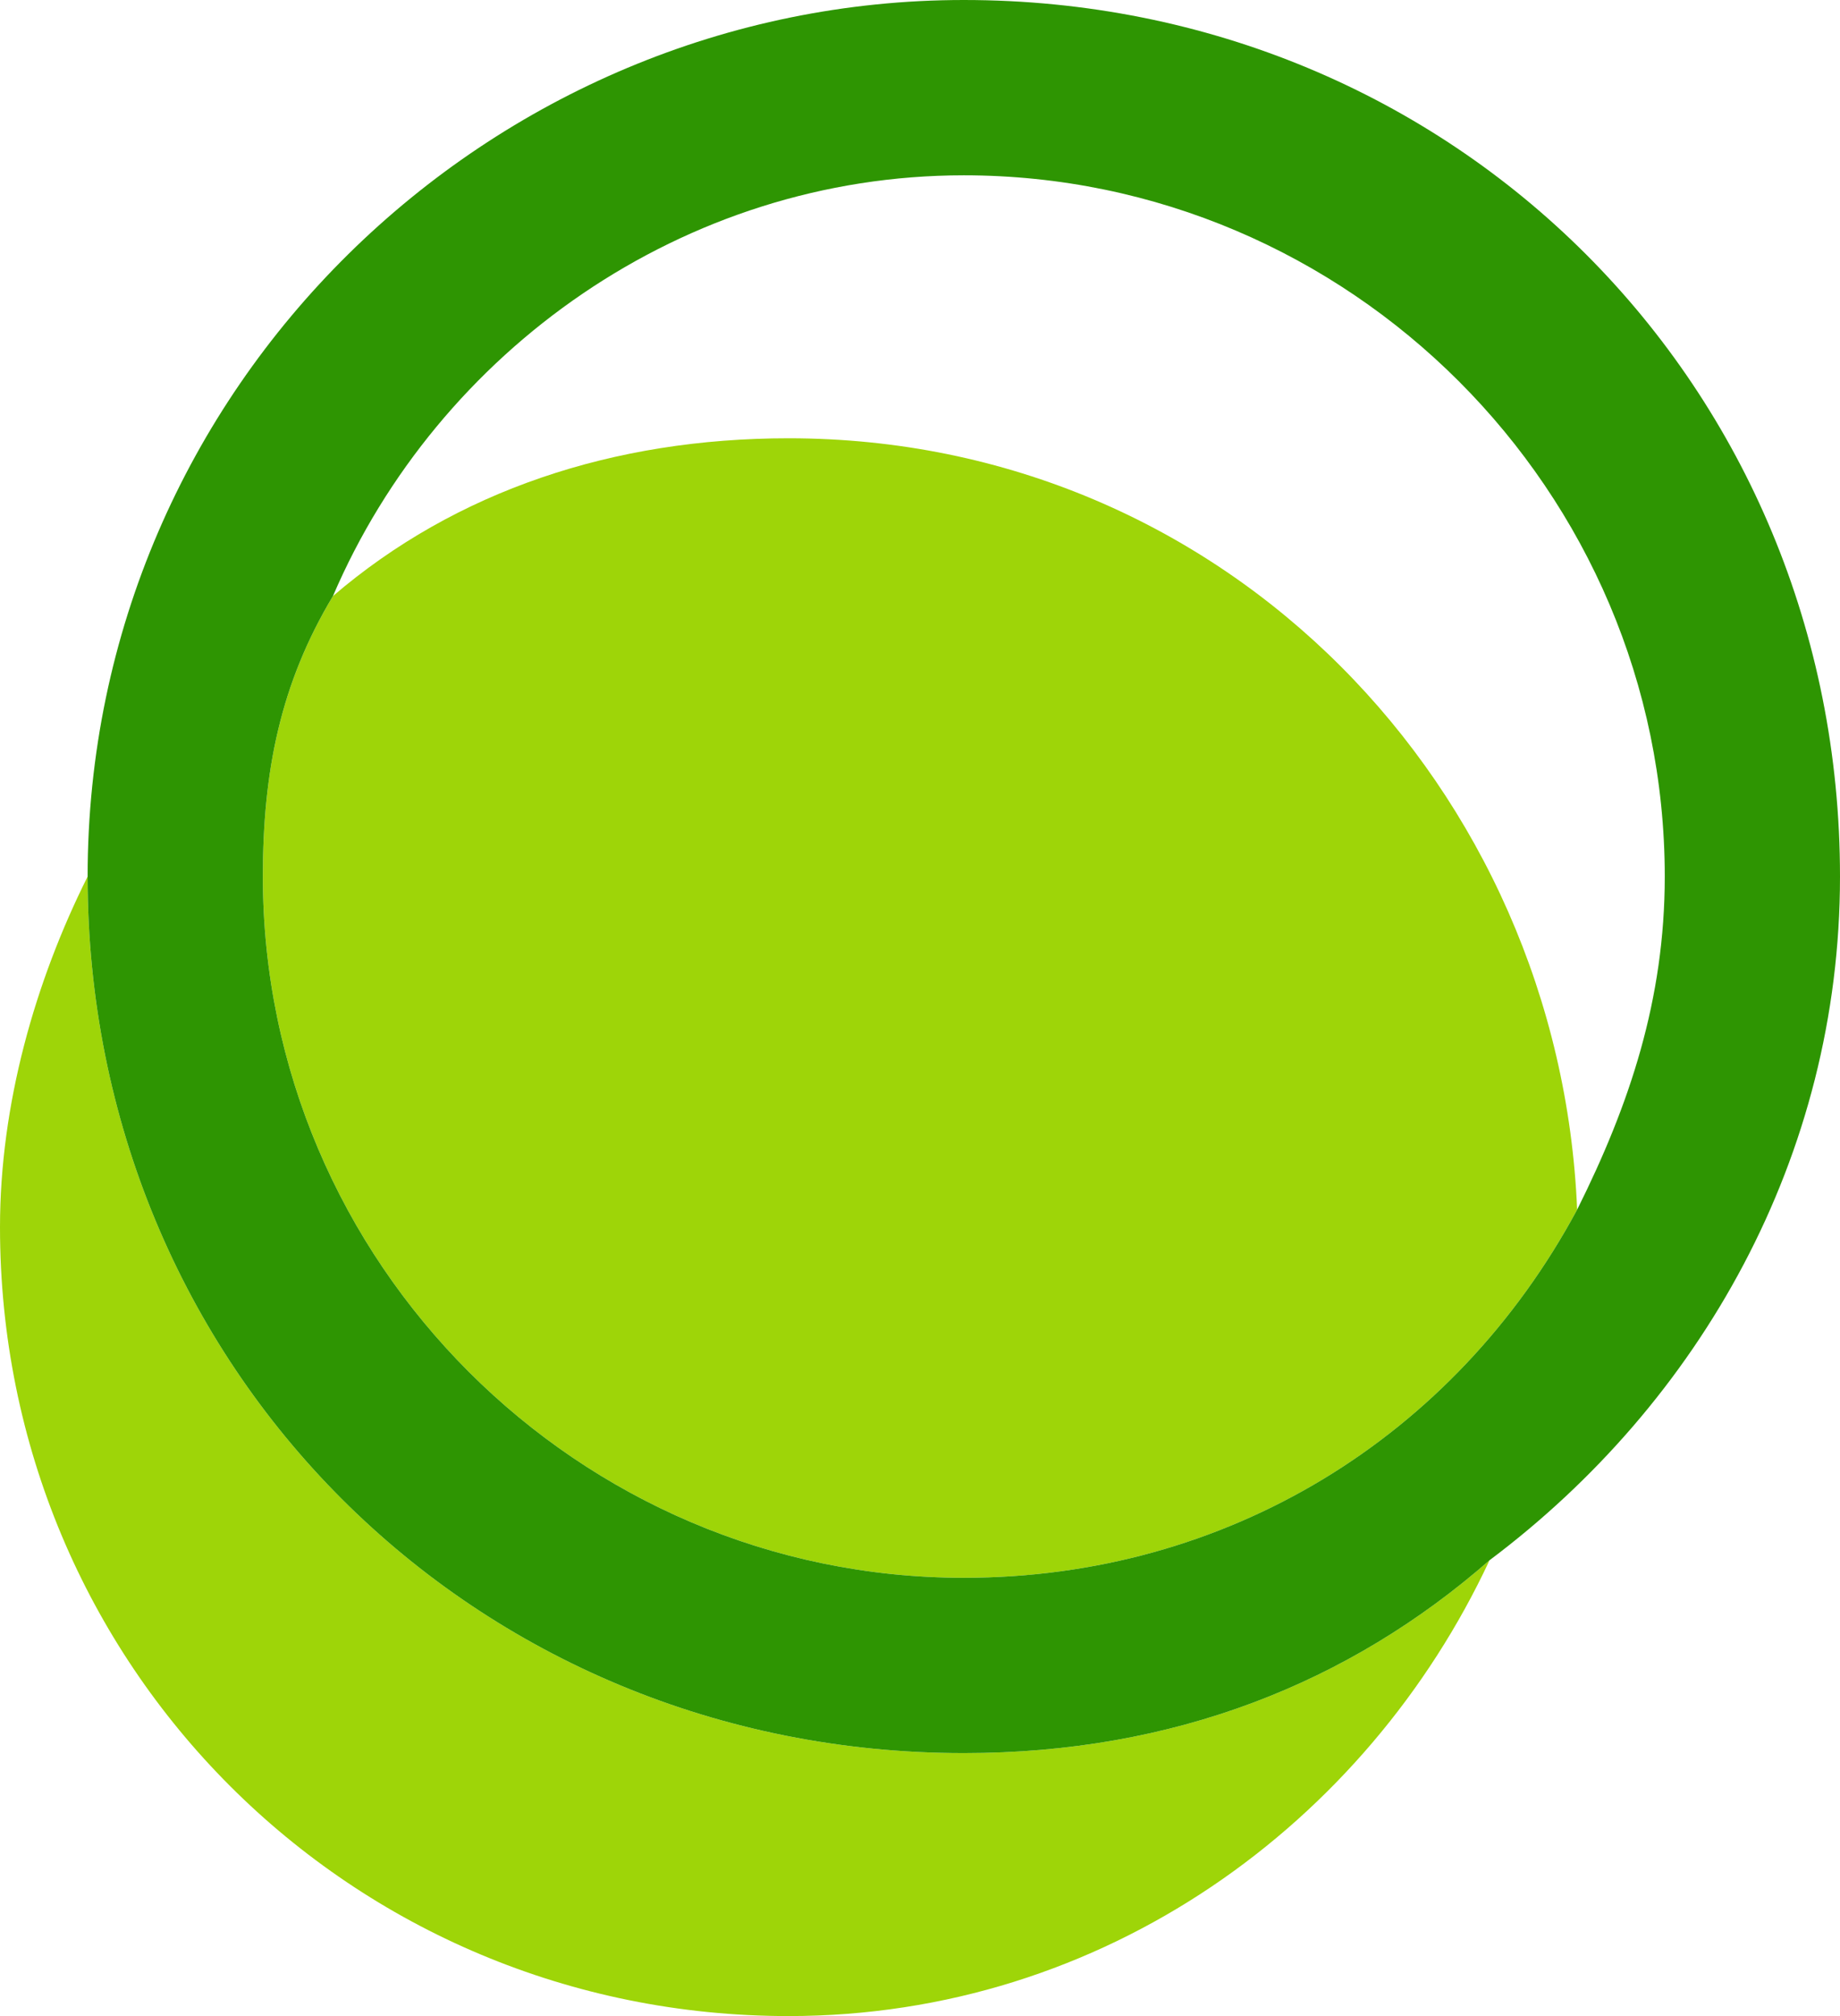 <svg id="Layer_1" xmlns="http://www.w3.org/2000/svg" width="10.5" height="11.5"><style>.st1{fill:#9ed508}</style><path d="M9 6.9c.3-.6.5-1.2.5-1.9 0-2.2-1.8-4-4-4-1.6 0-3 1-3.6 2.4.7-.5 1.7-.9 2.6-.9 2.5 0 4.4 2 4.5 4.4z" fill="none"/><path class="st1" d="M.5 5C.2 5.6 0 6.3 0 7c0 2.5 2 4.5 4.5 4.5 1.8 0 3.3-1.1 4-2.6-.8.7-1.8 1.1-3 1.1-2.8 0-5-2.2-5-5z"/><path class="st1" d="M4.5 2.5c-1 0-1.9.3-2.6.9-.3.5-.4 1-.4 1.6 0 2.2 1.8 4 4 4C7 9 8.3 8.2 9 6.9c-.1-2.4-2-4.4-4.5-4.4z"/><path d="M10.5 5c0-2.8-2.2-5-5-5-2.7 0-5 2.2-5 5s2.2 5 5 5c1.2 0 2.2-.4 3-1.1 1.2-.9 2-2.3 2-3.9zm-5 4c-2.2 0-4-1.8-4-4 0-.6.1-1.1.4-1.6C2.5 2 3.9 1 5.5 1c2.2 0 4 1.8 4 4 0 .7-.2 1.3-.5 1.9C8.3 8.2 7 9 5.5 9z" fill="#2e9502"/></svg>